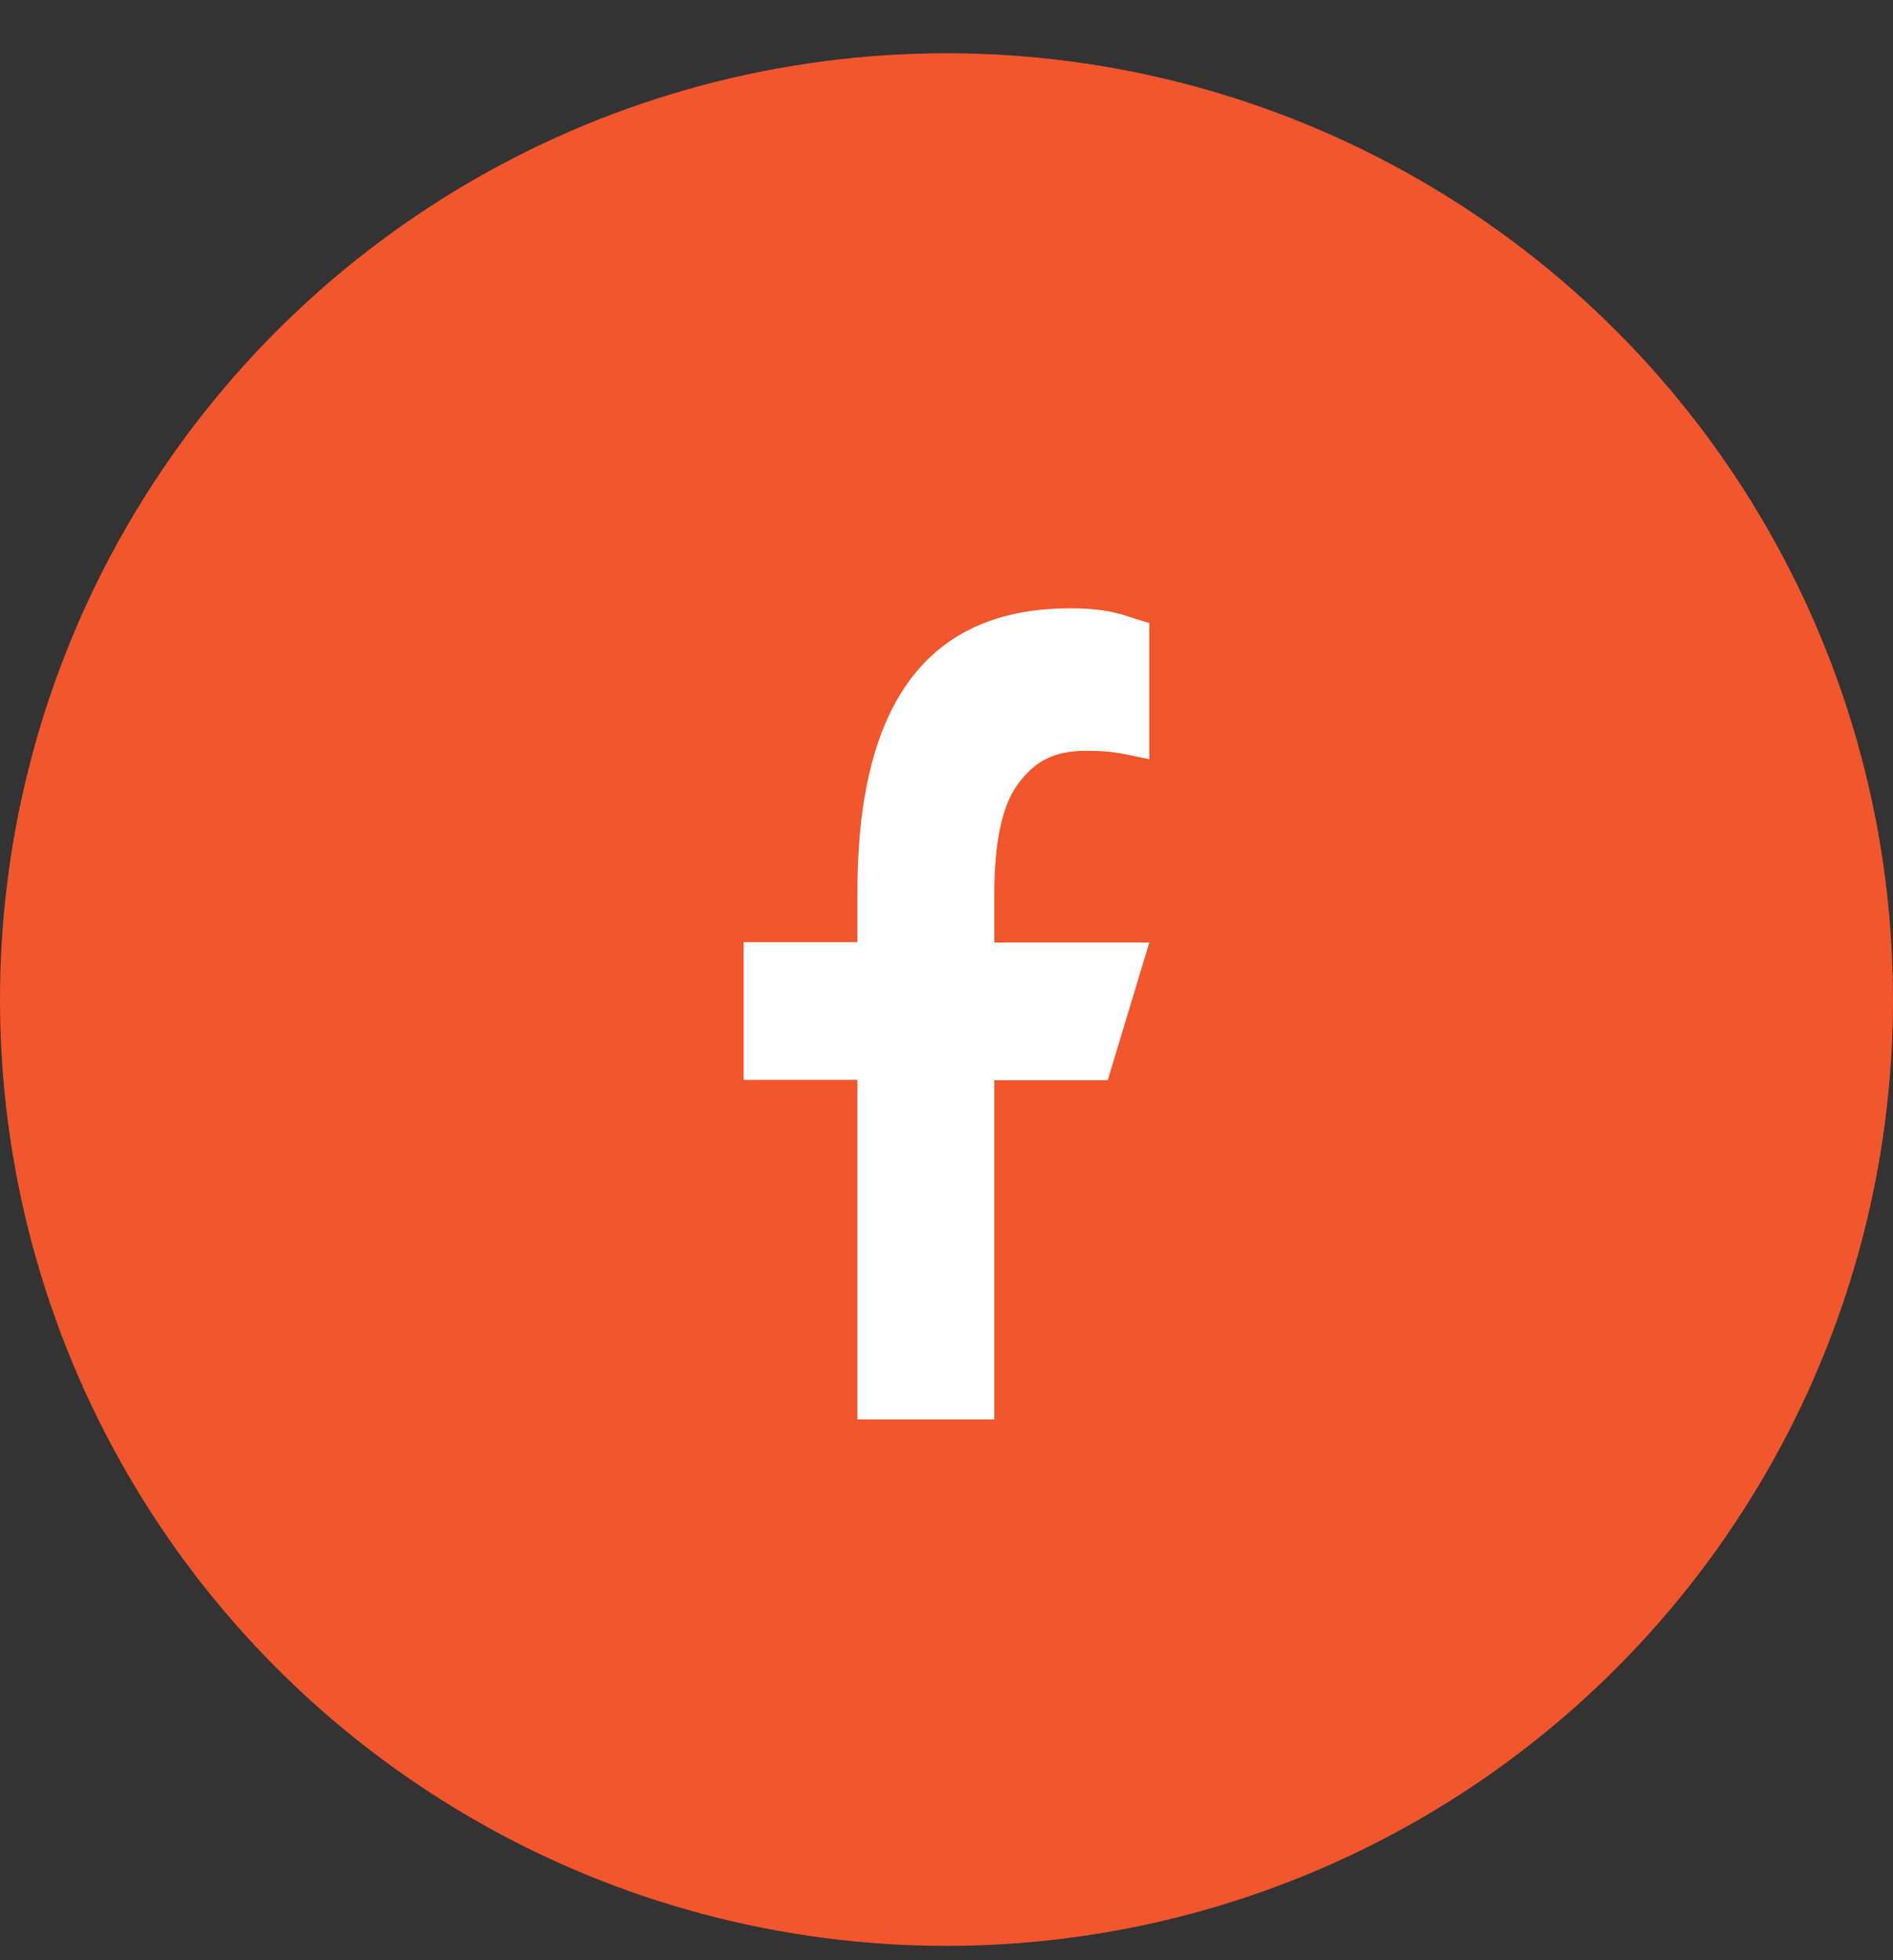 <svg width="28" height="29" viewBox="0 0 28 29" fill="none" xmlns="http://www.w3.org/2000/svg">
<rect x="0" y="0" width="28" height="29" fill="#333333" stroke="none"/>
<circle cx="14" cy="14.788" r="14" fill="#F1562C"/>
<path d="M14.707 15.976V21H12.682V15.976H11V13.939H12.682V13.198C12.682 10.447 13.691 9 15.824 9C16.478 9 16.642 9.12 17 9.217V11.232C16.599 11.152 16.486 11.108 16.069 11.108C15.575 11.108 15.31 11.268 15.069 11.583C14.827 11.898 14.707 12.444 14.707 13.225V13.944H17L16.385 15.981H14.707V15.976Z" fill="white"/>
</svg>
